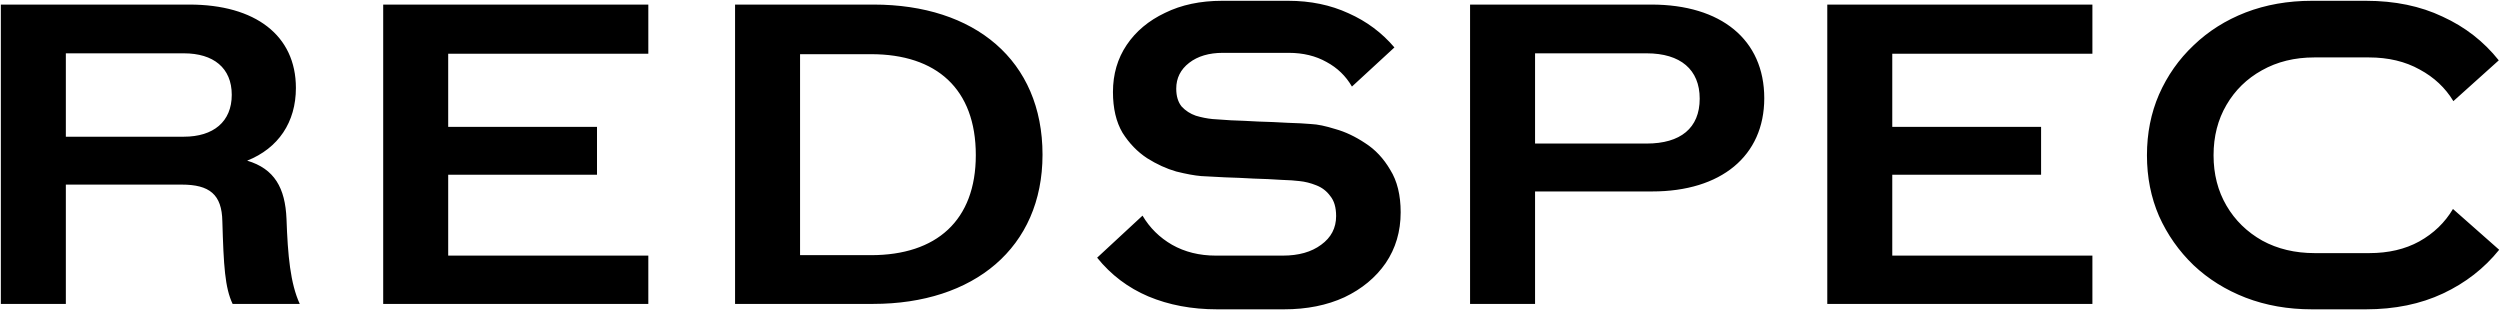 <svg xmlns="http://www.w3.org/2000/svg" fill="none" viewBox="0 0 2073 257" height="257" width="2073">
<path fill="black" d="M0.701 252V3.794H157.071C211.676 3.794 245.362 29.324 245.362 72.937C245.362 101.303 230.824 122.933 204.939 133.216C227.633 139.953 236.497 155.909 237.561 181.439C238.625 211.932 240.752 234.98 248.553 252H192.884C186.501 238.526 185.438 220.442 184.374 183.566C184.019 161.227 173.736 153.072 150.689 153.072H54.597V252H0.701ZM152.462 44.216H54.597V113.359H152.462C176.928 113.359 192.175 100.949 192.175 78.61C192.175 56.272 176.928 44.216 152.462 44.216ZM317.746 252V3.794H537.586V44.571H371.642V105.204H495.036V144.917H371.642V211.932H537.586V252H317.746ZM609.513 252V3.794H724.397C808.078 3.794 864.456 49.889 864.456 128.251C864.456 205.55 807.369 252 724.042 252H609.513ZM722.269 44.925H663.409V211.578H722.269C776.52 211.578 809.142 182.857 809.142 128.606C809.142 73.646 776.52 44.925 722.269 44.925ZM1149 218.166C1140.71 230.135 1129.32 239.571 1114.82 246.476C1100.32 253.151 1083.63 256.488 1064.76 256.488H1009.17C988.229 256.488 969.241 252.921 952.209 245.786C935.407 238.651 921.252 227.948 909.744 213.678L947.376 178.809C953.36 188.936 961.531 196.991 971.888 202.976C982.475 208.96 994.559 211.952 1008.14 211.952H1063.72C1076.84 211.952 1087.43 208.96 1095.48 202.976C1103.77 196.991 1107.91 189.051 1107.91 179.154C1107.91 172.019 1106.3 166.495 1103.08 162.582C1100.09 158.439 1096.17 155.447 1091.34 153.606C1086.74 151.765 1082.14 150.614 1077.53 150.154C1074.08 149.693 1068.9 149.348 1062 149.118C1055.32 148.658 1047.84 148.312 1039.56 148.082C1031.5 147.622 1023.56 147.277 1015.73 147.046C1007.91 146.586 1001.35 146.241 996.055 146.011C990.531 145.55 983.626 144.285 975.34 142.213C967.285 139.911 959.229 136.229 951.173 131.165C943.118 125.872 936.328 118.852 930.804 110.106C925.51 101.129 922.863 89.851 922.863 76.272C922.863 61.542 926.661 48.538 934.256 37.26C941.852 25.982 952.439 17.12 966.019 10.676C979.598 4.001 995.364 0.664 1013.32 0.664H1068.21C1086.62 0.664 1103.31 4.116 1118.27 11.021C1133.23 17.696 1145.89 27.133 1156.25 39.331L1121.03 71.784C1115.97 63.038 1108.95 56.248 1099.97 51.414C1091 46.351 1080.52 43.819 1068.56 43.819H1014.01C1002.5 43.819 993.178 46.581 986.043 52.105C978.908 57.629 975.34 64.764 975.34 73.51C975.34 79.724 976.836 84.673 979.828 88.355C983.051 91.808 986.963 94.34 991.567 95.951C996.17 97.332 1000.77 98.252 1005.38 98.713C1008.83 98.943 1013.89 99.288 1020.57 99.748C1027.47 99.978 1035.07 100.324 1043.35 100.784C1051.64 101.014 1059.69 101.359 1067.52 101.82C1075.35 102.05 1081.9 102.395 1087.2 102.856C1092.49 103.086 1099.17 104.467 1107.22 106.998C1115.51 109.3 1123.79 113.213 1132.08 118.737C1140.37 124.03 1147.27 131.396 1152.79 140.832C1158.55 150.039 1161.43 161.777 1161.43 176.047C1161.43 191.928 1157.28 205.968 1149 218.166ZM1218.98 252V3.794H1369.32C1427.12 3.794 1462.93 32.869 1462.93 81.447C1462.93 129.315 1427.12 158.745 1370.03 158.745H1272.87V252H1218.98ZM1365.42 44.216H1272.87V119.032H1365.42C1393.43 119.032 1409.39 106.267 1409.39 81.801C1409.39 57.69 1393.43 44.216 1365.42 44.216ZM1515.18 252V3.794H1735.02V44.571H1569.07V105.204H1692.47V144.917H1569.07V211.932H1735.02V252H1515.18ZM1790.26 78.343C1797.16 62.692 1806.71 49.113 1818.91 37.605C1831.11 25.867 1845.5 16.775 1862.07 10.331C1878.87 3.886 1897.17 0.664 1916.96 0.664H1961.84C1985.78 0.664 2006.96 5.037 2025.37 13.783C2044.01 22.299 2059.55 34.383 2071.98 50.033L2034.34 83.867C2027.67 72.82 2018.35 64.073 2006.38 57.629C1994.41 50.954 1980.37 47.617 1964.26 47.617H1919.03C1902.69 47.617 1888.19 51.184 1875.53 58.319C1863.1 65.224 1853.32 74.776 1846.19 86.974C1839.05 99.173 1835.48 113.098 1835.48 128.749C1835.48 144.4 1839.05 158.324 1846.19 170.523C1853.32 182.721 1863.22 192.388 1875.88 199.523C1888.54 206.428 1903.04 209.88 1919.38 209.88H1964.61C1980.49 209.88 1994.3 206.658 2006.03 200.214C2018 193.539 2027.32 184.563 2034 173.285L2072.32 207.119C2059.89 222.539 2044.36 234.623 2025.71 243.369C2007.07 252.115 1985.78 256.488 1961.84 256.488H1916.96C1897.17 256.488 1878.87 253.266 1862.07 246.821C1845.5 240.377 1831.11 231.401 1818.91 219.893C1806.71 208.154 1797.16 194.575 1790.26 179.154C1783.58 163.733 1780.25 146.931 1780.25 128.749C1780.25 110.566 1783.58 93.764 1790.26 78.343Z"></path>
</svg>
